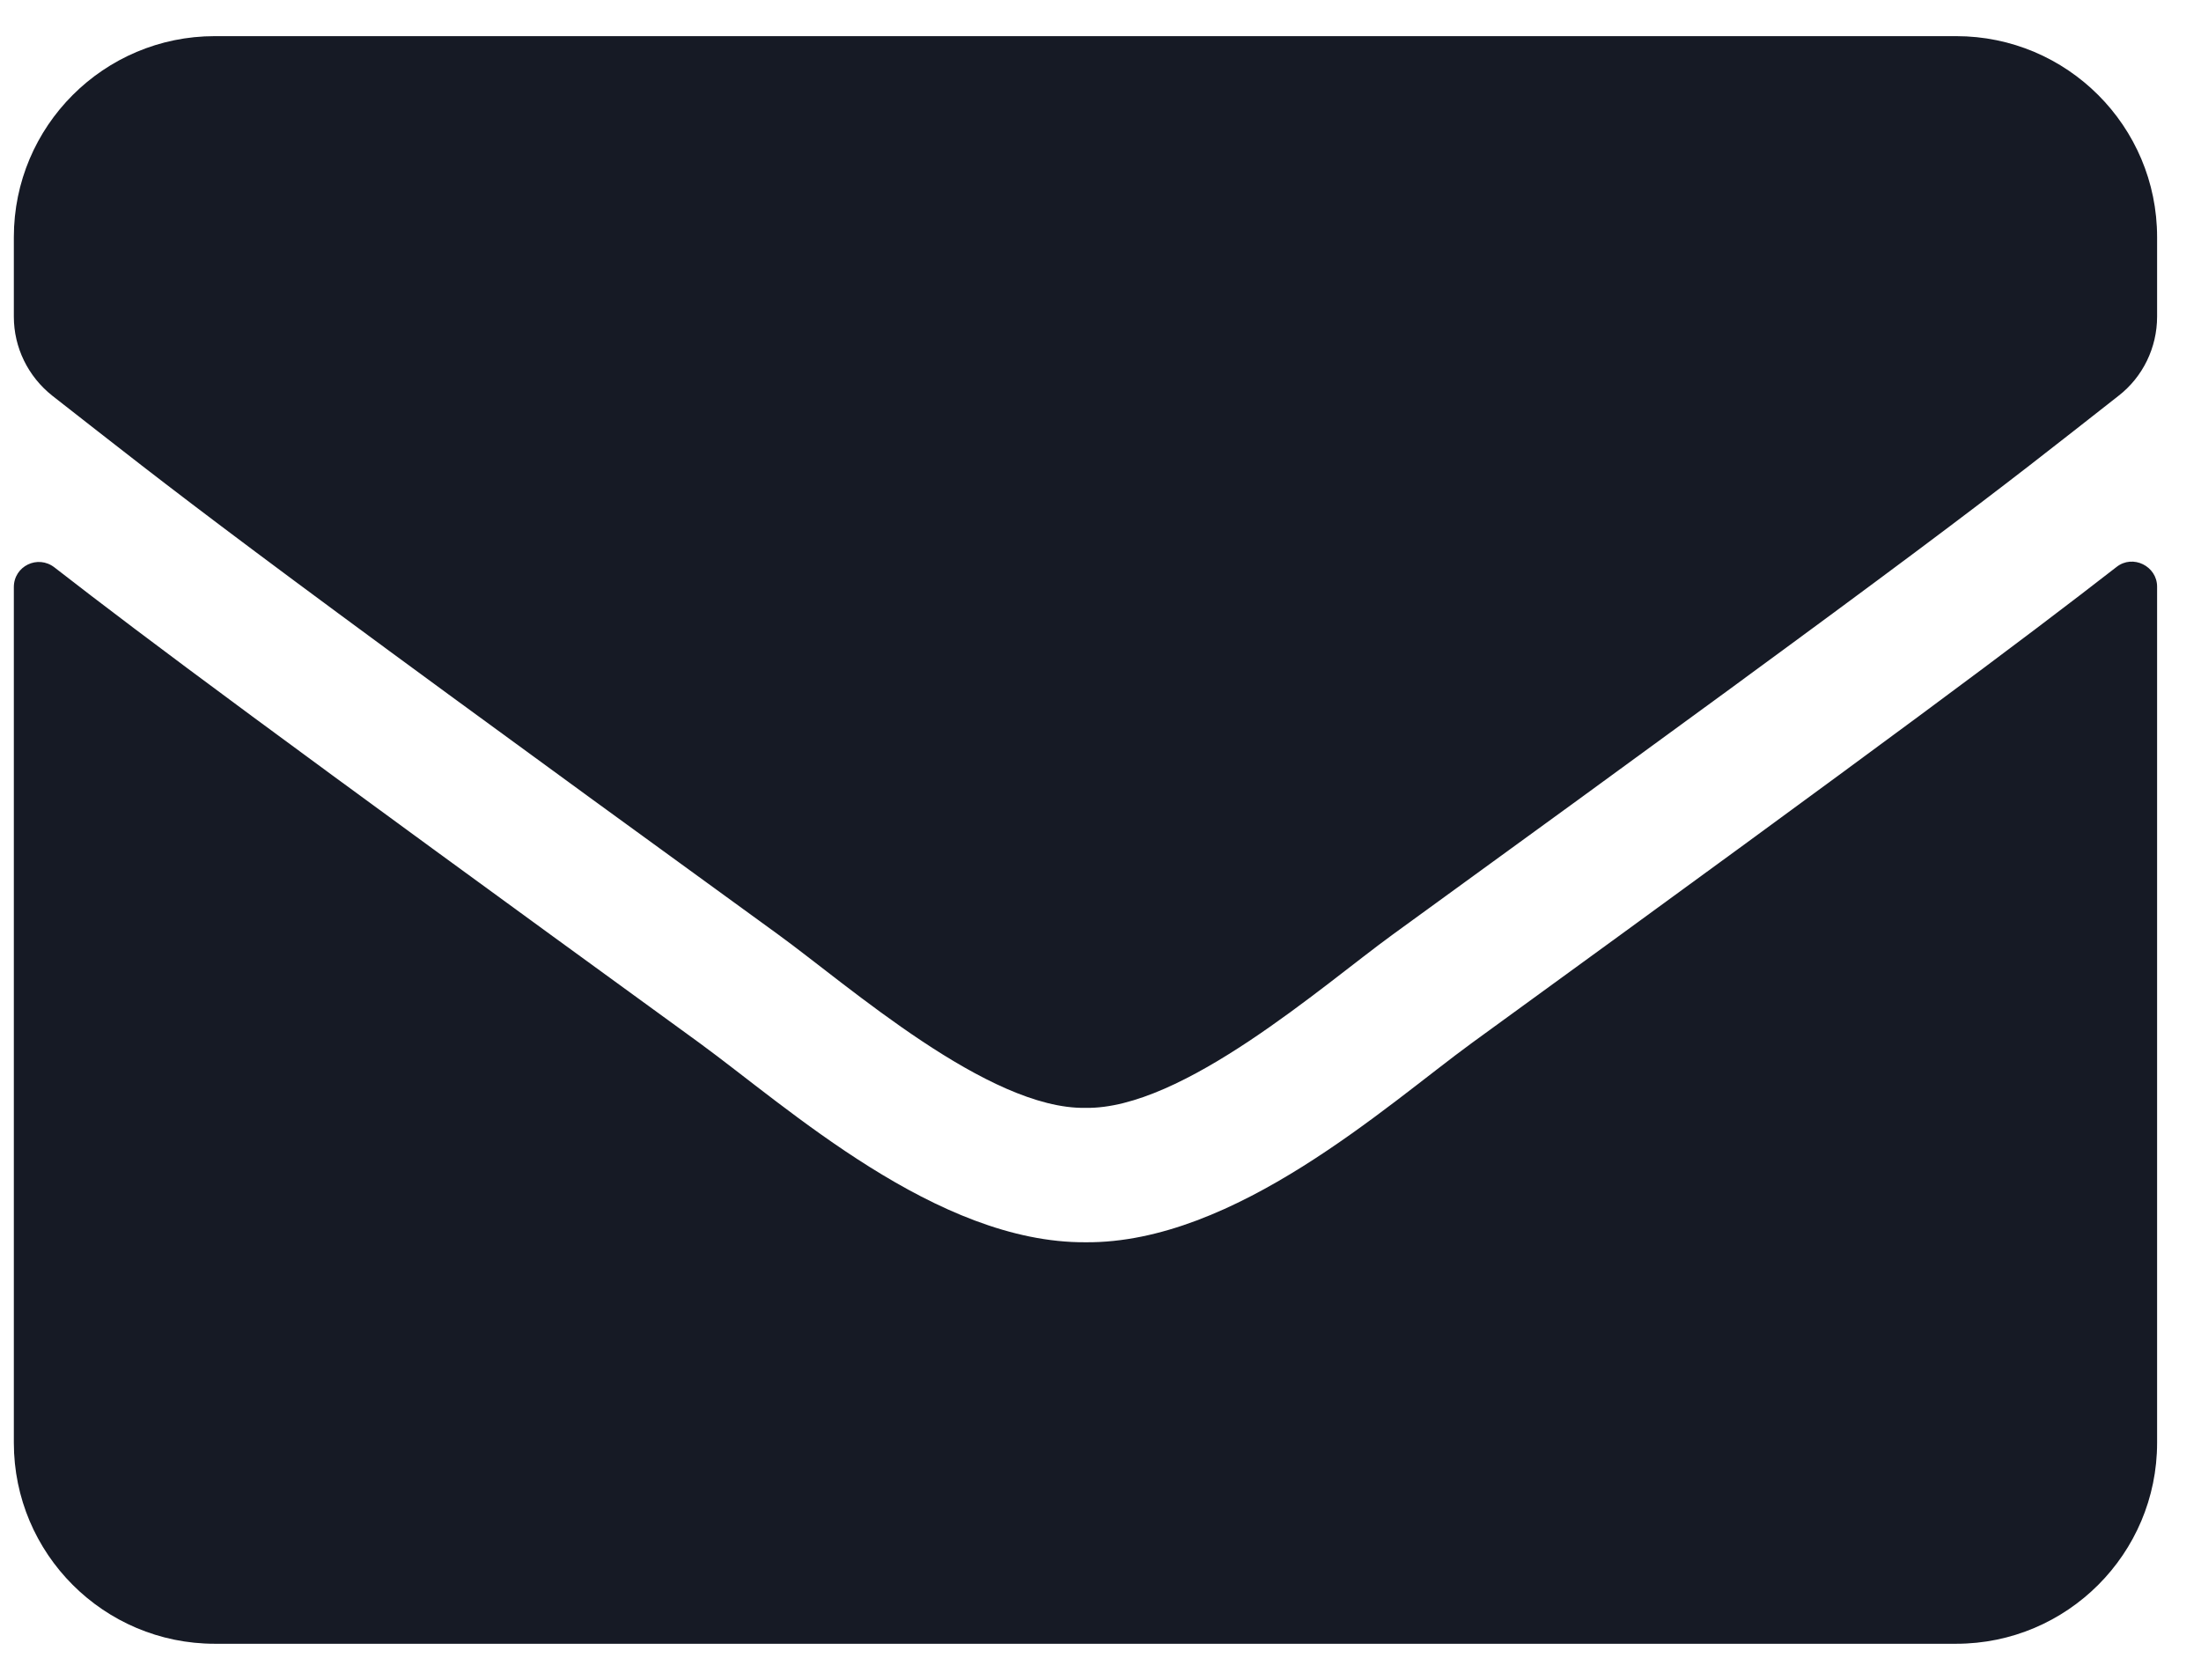 <svg width="38" height="29" viewBox="0 0 38 29" fill="none" xmlns="http://www.w3.org/2000/svg">
<path id="Vector" d="M36.541 9.788C36.823 9.564 37.242 9.773 37.242 10.127V24.907C37.242 26.822 35.688 28.376 33.773 28.376H3.708C1.793 28.376 0.239 26.822 0.239 24.907V10.135C0.239 9.773 0.651 9.571 0.94 9.795C2.559 11.053 4.705 12.65 12.077 18.005C13.602 19.118 16.175 21.46 18.741 21.445C21.321 21.467 23.944 19.075 25.411 18.005C32.783 12.65 34.922 11.045 36.541 9.788ZM18.741 19.125C20.417 19.154 22.831 17.015 24.045 16.133C33.636 9.174 34.366 8.566 36.577 6.832C36.996 6.507 37.242 6.001 37.242 5.466V4.093C37.242 2.178 35.688 0.624 33.773 0.624H3.708C1.793 0.624 0.239 2.178 0.239 4.093V5.466C0.239 6.001 0.484 6.499 0.904 6.832C3.115 8.559 3.845 9.174 13.436 16.133C14.65 17.015 17.064 19.154 18.741 19.125Z" fill="#161A25"/>
</svg>
